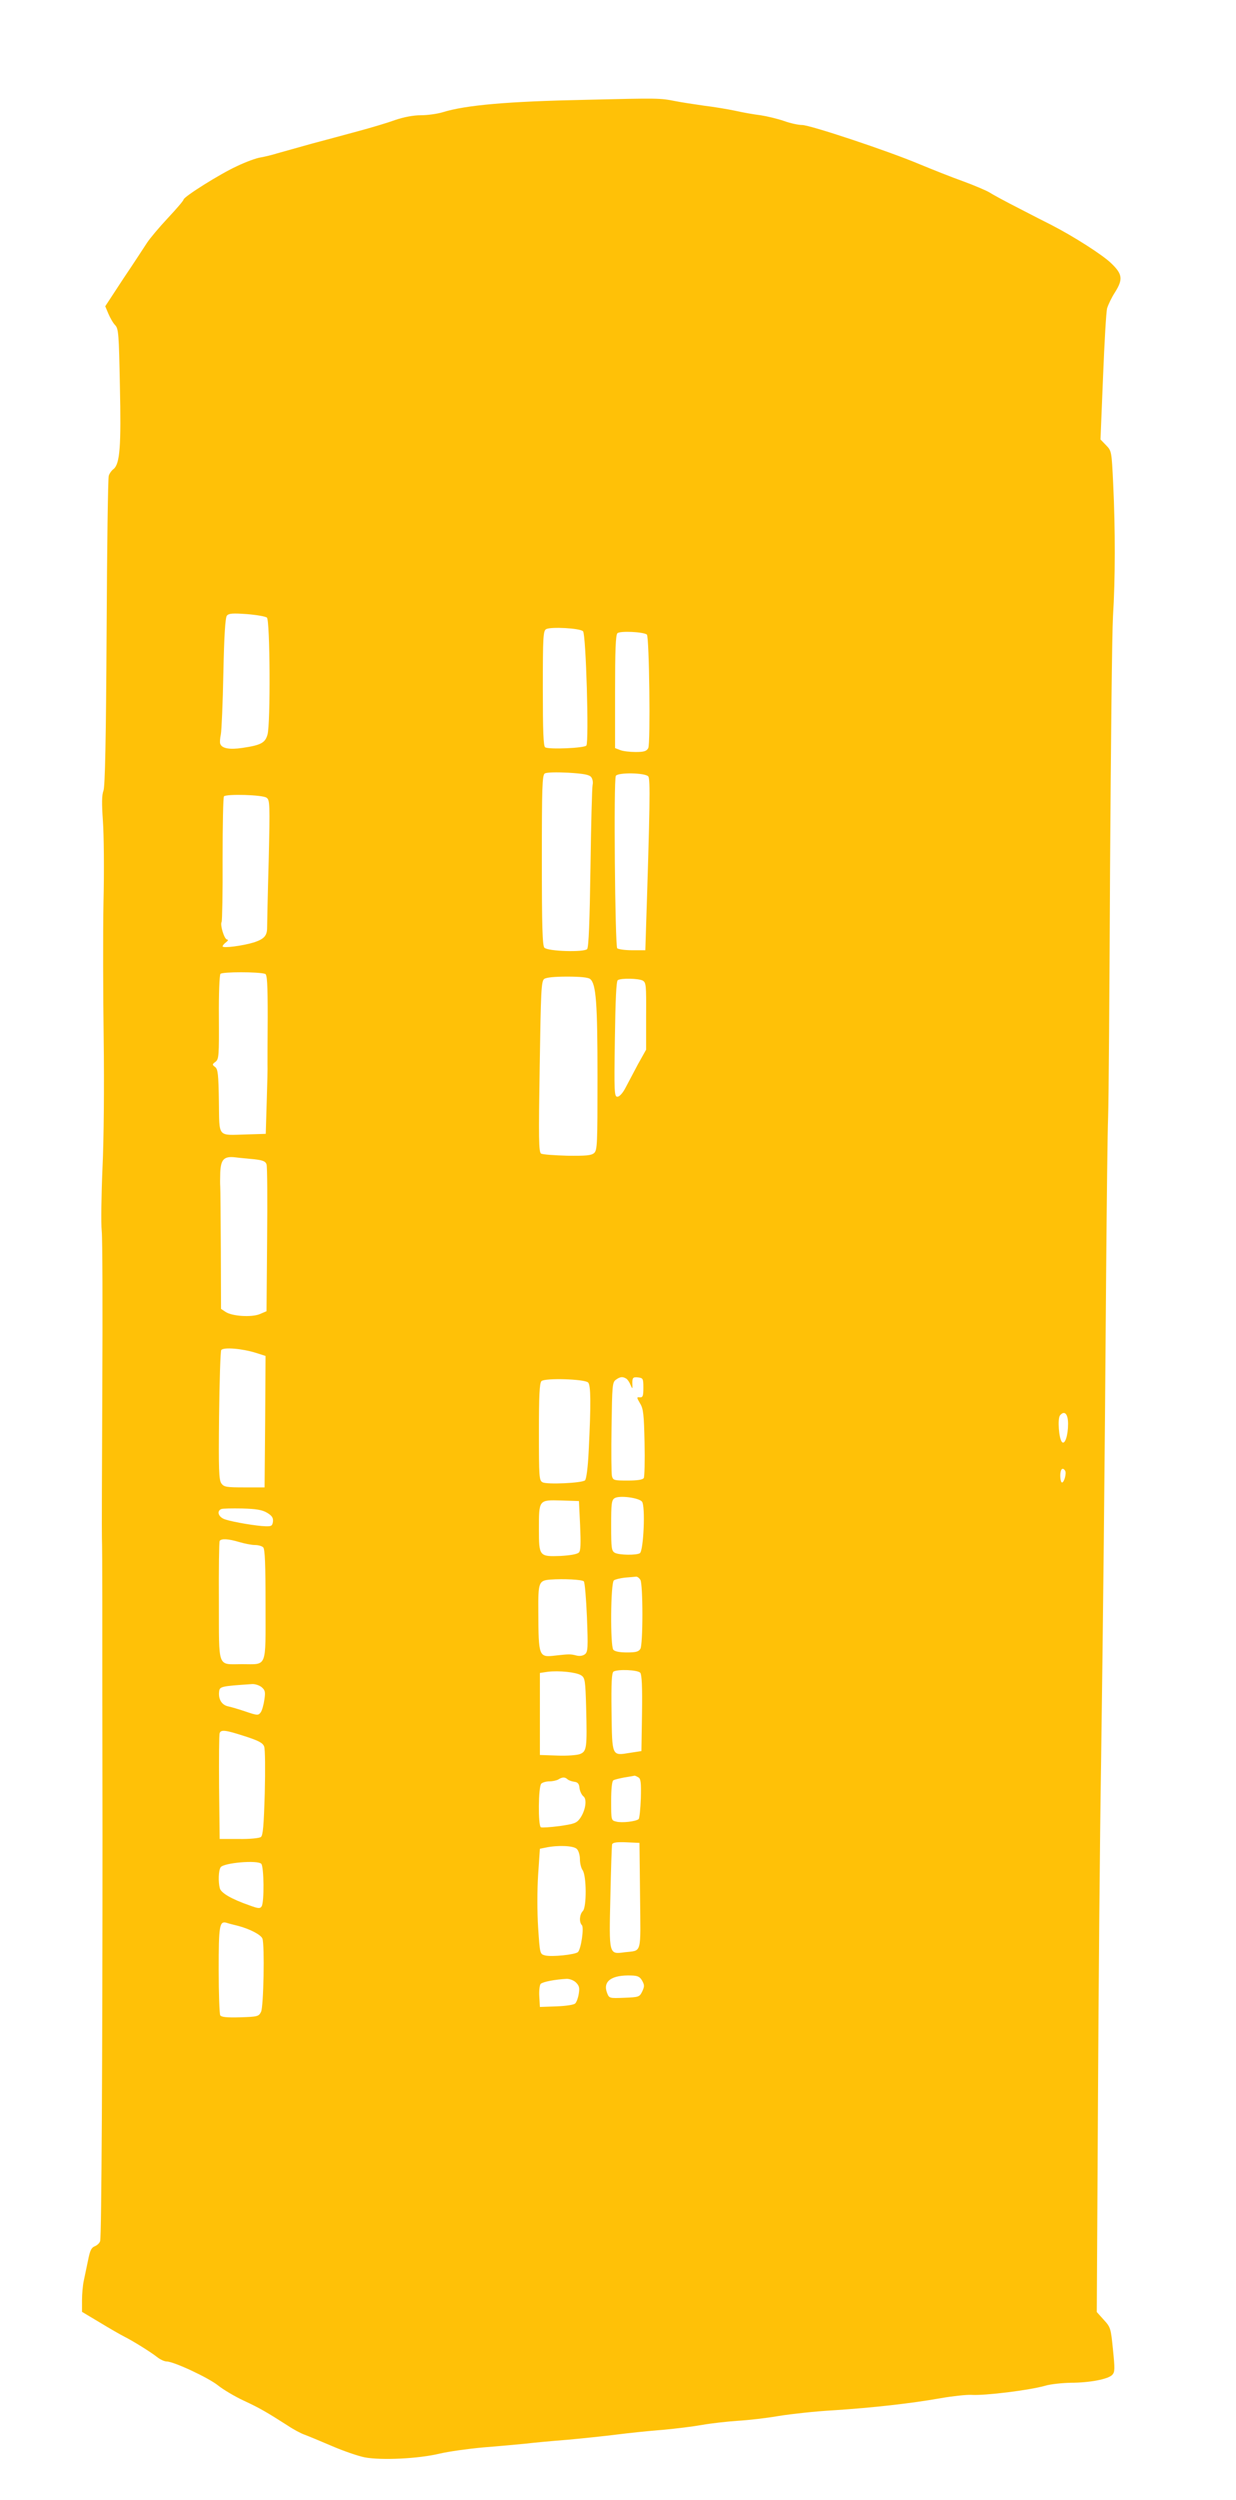<?xml version="1.0" standalone="no"?>
<!DOCTYPE svg PUBLIC "-//W3C//DTD SVG 20010904//EN"
 "http://www.w3.org/TR/2001/REC-SVG-20010904/DTD/svg10.dtd">
<svg version="1.0" xmlns="http://www.w3.org/2000/svg"
 width="633pt" height="1280pt" viewBox="0 0 633 1280"
 preserveAspectRatio="xMidYMid meet">
<g transform="translate(0,1280) scale(0.1,-0.1)"
fill="#ffc107" stroke="none">
<path d="M3000 12289 c-398 -8 -616 -27 -734 -64 -27 -8 -77 -15 -110 -15 -39
0 -86 -9 -131 -24 -38 -14 -122 -39 -185 -56 -63 -17 -173 -47 -245 -66 -71
-20 -150 -42 -175 -49 -25 -8 -63 -17 -85 -21 -22 -3 -76 -23 -120 -44 -88
-40 -275 -158 -275 -172 0 -5 -36 -47 -80 -94 -44 -47 -92 -104 -107 -127 -15
-23 -69 -106 -121 -183 l-93 -142 16 -38 c9 -21 24 -48 35 -59 17 -18 19 -45
24 -310 7 -310 0 -399 -32 -426 -11 -8 -22 -24 -25 -35 -4 -10 -9 -370 -11
-799 -3 -555 -8 -789 -16 -813 -9 -23 -9 -66 -3 -155 5 -67 7 -255 3 -417 -3
-162 -2 -477 1 -700 3 -237 1 -510 -6 -658 -6 -139 -8 -285 -4 -325 4 -40 5
-403 3 -807 -2 -404 -3 -748 -2 -765 1 -16 2 -163 2 -325 0 -162 0 -700 1
-1195 0 -1123 -5 -2054 -12 -2078 -2 -10 -15 -22 -27 -27 -18 -7 -25 -21 -35
-72 -7 -34 -17 -82 -22 -105 -5 -23 -9 -68 -9 -100 l0 -59 92 -55 c51 -31 107
-63 123 -71 44 -22 136 -79 169 -105 16 -13 38 -23 49 -23 37 0 216 -84 264
-123 25 -20 83 -55 130 -77 82 -38 118 -59 226 -128 28 -19 67 -40 87 -47 19
-7 82 -33 140 -58 58 -25 133 -51 168 -58 85 -16 275 -7 383 19 46 11 147 25
224 32 77 6 174 15 215 19 41 5 138 14 215 20 77 7 192 19 255 27 63 8 169 19
235 24 66 6 156 17 200 25 44 8 125 17 180 21 55 3 151 14 214 25 62 10 188
24 280 29 200 13 396 35 549 62 62 11 132 18 155 17 68 -5 302 24 381 47 27 8
86 14 130 15 96 0 190 18 212 40 14 15 14 30 4 129 -11 110 -12 115 -47 153
l-36 40 6 1071 c3 589 10 1373 16 1741 10 705 18 1429 26 2515 3 360 7 716 10
790 3 74 7 646 10 1270 4 624 10 1207 15 1295 12 190 12 447 1 678 -8 166 -8
168 -36 197 l-29 30 13 319 c7 176 16 335 21 353 6 19 23 55 40 81 42 67 39
93 -18 148 -42 42 -194 139 -307 197 -22 11 -97 49 -166 85 -69 35 -137 72
-152 82 -15 9 -75 35 -135 57 -59 21 -159 61 -222 87 -161 68 -561 201 -602
201 -19 0 -61 9 -94 21 -32 11 -86 24 -119 29 -33 4 -91 14 -130 23 -38 8
-110 20 -160 26 -49 7 -115 17 -145 23 -81 16 -86 16 -460 7z m-1633 -2651
c16 -13 19 -542 3 -599 -12 -42 -33 -54 -128 -68 -66 -10 -106 -3 -114 21 -3
7 -1 29 3 48 4 19 10 161 13 314 4 196 10 284 18 294 10 12 30 13 102 8 50 -4
96 -12 103 -18z m1619 -70 c15 -15 31 -565 17 -585 -9 -13 -192 -21 -211 -9
-9 5 -12 82 -12 301 0 267 2 295 17 304 24 13 174 5 189 -11z m327 -17 c12
-12 19 -558 7 -581 -9 -16 -21 -20 -65 -20 -29 0 -65 4 -79 10 l-26 10 0 288
c0 211 3 291 12 300 13 13 135 7 151 -7z m-285 -730 c7 -9 10 -26 7 -39 -3
-13 -8 -204 -11 -425 -4 -274 -9 -406 -17 -416 -15 -17 -200 -12 -219 7 -10
10 -13 111 -13 448 0 375 2 436 15 444 9 6 59 7 120 4 80 -5 108 -10 118 -23z
m292 4 c11 -13 9 -147 -13 -825 l-2 -65 -67 0 c-37 0 -71 5 -77 10 -11 12 -19
865 -7 883 11 18 150 16 166 -3z m-1955 -109 c17 -12 18 -28 11 -327 -5 -173
-8 -325 -8 -339 0 -40 -15 -57 -65 -74 -57 -18 -163 -32 -163 -21 0 4 8 14 18
21 10 8 12 13 5 14 -14 0 -37 75 -28 90 3 5 6 151 5 323 0 173 3 317 7 320 13
13 198 8 218 -7z m-7 -902 c10 -3 13 -50 13 -221 -1 -120 -1 -229 -1 -243 1
-14 -1 -99 -4 -190 l-5 -165 -98 -3 c-152 -4 -139 -20 -142 170 -2 138 -5 164
-19 175 -16 12 -16 14 2 27 17 14 18 31 17 227 -1 122 3 216 8 223 9 11 196
11 229 0z m1664 -26 c31 -24 38 -123 38 -503 0 -342 -1 -373 -17 -388 -15 -13
-41 -15 -138 -14 -66 2 -126 6 -134 11 -12 8 -13 76 -7 445 6 390 8 437 23
449 11 8 53 12 118 12 66 0 107 -4 117 -12z m269 -8 c18 -10 19 -22 18 -182
l0 -172 -42 -75 c-22 -42 -51 -96 -64 -121 -14 -27 -31 -45 -41 -45 -16 0 -17
22 -13 295 3 201 7 297 15 302 17 11 105 9 127 -2z m-1989 -915 c45 -5 58 -11
63 -26 4 -11 5 -184 3 -386 l-3 -366 -35 -15 c-42 -17 -140 -11 -174 11 l-24
16 -1 303 c-1 167 -2 312 -3 323 -1 11 -1 43 0 72 3 67 19 84 75 78 23 -3 68
-7 99 -10z m11 -992 l47 -15 -2 -336 -3 -337 -103 0 c-92 0 -105 2 -118 20
-13 17 -15 71 -12 345 2 179 7 331 11 338 11 16 108 8 180 -15z m1894 -131 c7
-4 17 -19 22 -32 9 -21 11 -21 10 -5 -2 42 1 46 29 43 25 -3 27 -6 27 -53 0
-42 -3 -50 -18 -49 -17 2 -17 0 1 -31 17 -27 20 -57 23 -201 2 -93 0 -175 -4
-181 -5 -9 -34 -13 -82 -13 -70 0 -75 1 -81 23 -3 13 -4 126 -2 251 3 212 4
229 22 242 22 16 35 17 53 6z m-195 -20 c14 -14 15 -108 3 -349 -4 -86 -12
-146 -19 -152 -16 -14 -195 -22 -217 -10 -18 9 -19 26 -19 257 0 185 3 251 13
261 16 17 221 11 239 -7z m2458 -212 c0 -59 -16 -108 -31 -93 -16 16 -24 120
-10 137 23 27 41 7 41 -44z m-15 -240 c8 -12 -5 -60 -16 -60 -5 0 -9 16 -9 35
0 33 12 46 25 25z m-2167 -158 c18 -22 8 -252 -11 -264 -18 -11 -105 -10 -128
2 -17 10 -19 22 -19 140 0 112 2 130 18 140 25 15 124 2 140 -18z m-317 -122
c4 -92 3 -129 -6 -138 -8 -9 -43 -15 -94 -18 -109 -4 -111 -2 -111 137 0 151
-1 150 113 147 l92 -3 6 -125z m-1603 65 c25 -15 32 -26 30 -45 -3 -22 -8 -25
-38 -24 -44 1 -165 21 -207 35 -34 11 -45 42 -20 53 6 3 55 4 107 3 73 -2 103
-7 128 -22z m-142 -150 c27 -8 63 -15 79 -15 17 0 36 -5 43 -12 9 -9 12 -88
12 -295 0 -329 10 -303 -120 -303 -129 0 -118 -29 -119 320 -1 166 1 305 4
311 9 13 44 11 101 -6z m2054 -194 c6 -11 10 -87 10 -176 0 -89 -4 -165 -10
-176 -9 -15 -22 -19 -69 -19 -38 0 -63 5 -70 14 -16 19 -14 341 3 355 6 5 32
11 56 14 25 2 50 4 57 5 7 1 17 -7 23 -17z m-290 -7 c5 -5 12 -88 16 -184 6
-155 5 -177 -10 -189 -10 -8 -26 -11 -43 -7 -31 8 -37 8 -109 0 -85 -10 -86
-7 -87 226 -1 149 2 158 61 163 70 5 163 0 172 -9z m-14 -481 c20 -13 22 -24
26 -169 5 -202 3 -220 -31 -234 -15 -6 -66 -10 -117 -8 l-89 3 0 210 0 210 40
6 c57 7 146 -2 171 -18z m303 13 c8 -9 11 -73 9 -207 l-3 -194 -59 -9 c-93
-15 -91 -21 -94 209 -2 152 1 200 10 207 22 13 124 9 137 -6z m-1940 -73 c19
-16 21 -25 15 -65 -4 -27 -12 -56 -19 -65 -12 -16 -17 -16 -76 4 -35 12 -76
24 -91 27 -32 7 -50 36 -46 74 3 28 7 29 169 40 15 1 36 -6 48 -15z m-85 -252
c71 -23 92 -34 99 -53 5 -13 6 -119 3 -238 -5 -167 -9 -217 -20 -225 -8 -6
-58 -11 -113 -10 l-98 0 -3 265 c-1 146 0 270 3 277 7 19 30 16 129 -16z
m2016 -211 c12 -7 14 -29 12 -107 -2 -54 -7 -102 -11 -106 -12 -12 -86 -21
-115 -13 -26 6 -26 7 -26 106 0 58 4 101 11 105 5 4 31 10 57 15 26 4 49 8 52
9 3 0 12 -4 20 -9z m-364 -9 c5 -5 20 -11 34 -13 19 -2 26 -10 28 -33 2 -16
11 -34 19 -41 21 -14 12 -73 -16 -113 -18 -25 -30 -29 -106 -40 -47 -6 -90 -9
-95 -6 -15 9 -13 208 2 223 7 7 26 12 43 12 16 0 37 5 45 10 19 12 33 13 46 1z
m372 -598 c3 -306 11 -277 -79 -288 -81 -11 -80 -14 -73 283 3 141 7 263 9
270 4 9 24 12 72 10 l68 -3 3 -272z m-324 241 c9 -8 16 -32 16 -52 0 -21 6
-46 14 -57 20 -29 21 -189 1 -209 -17 -17 -20 -57 -5 -72 12 -12 -4 -122 -20
-138 -13 -13 -135 -26 -169 -17 -26 7 -26 8 -35 143 -5 77 -5 194 0 269 l9
134 30 6 c61 13 143 10 159 -7z m-1616 -76 c14 -14 16 -196 2 -218 -8 -12 -16
-12 -62 5 -92 32 -145 63 -152 87 -9 34 -7 91 4 108 15 23 188 38 208 18z
m-118 -318 c60 -16 116 -45 124 -65 12 -32 6 -349 -7 -375 -12 -24 -18 -25
-106 -28 -69 -2 -97 1 -103 10 -4 7 -8 112 -8 234 0 226 4 250 40 240 8 -3 35
-10 60 -16z m2069 -281 c12 -22 12 -29 0 -55 -14 -28 -17 -29 -92 -32 -76 -3
-77 -3 -88 25 -23 60 24 93 126 89 31 -1 42 -6 54 -27z m-339 -9 c17 -17 19
-28 14 -58 -3 -20 -11 -42 -18 -49 -6 -7 -46 -13 -96 -15 l-85 -3 -3 54 c-2
30 2 59 7 64 11 11 75 23 134 26 15 0 36 -8 47 -19z"/>
</g>
</svg>
